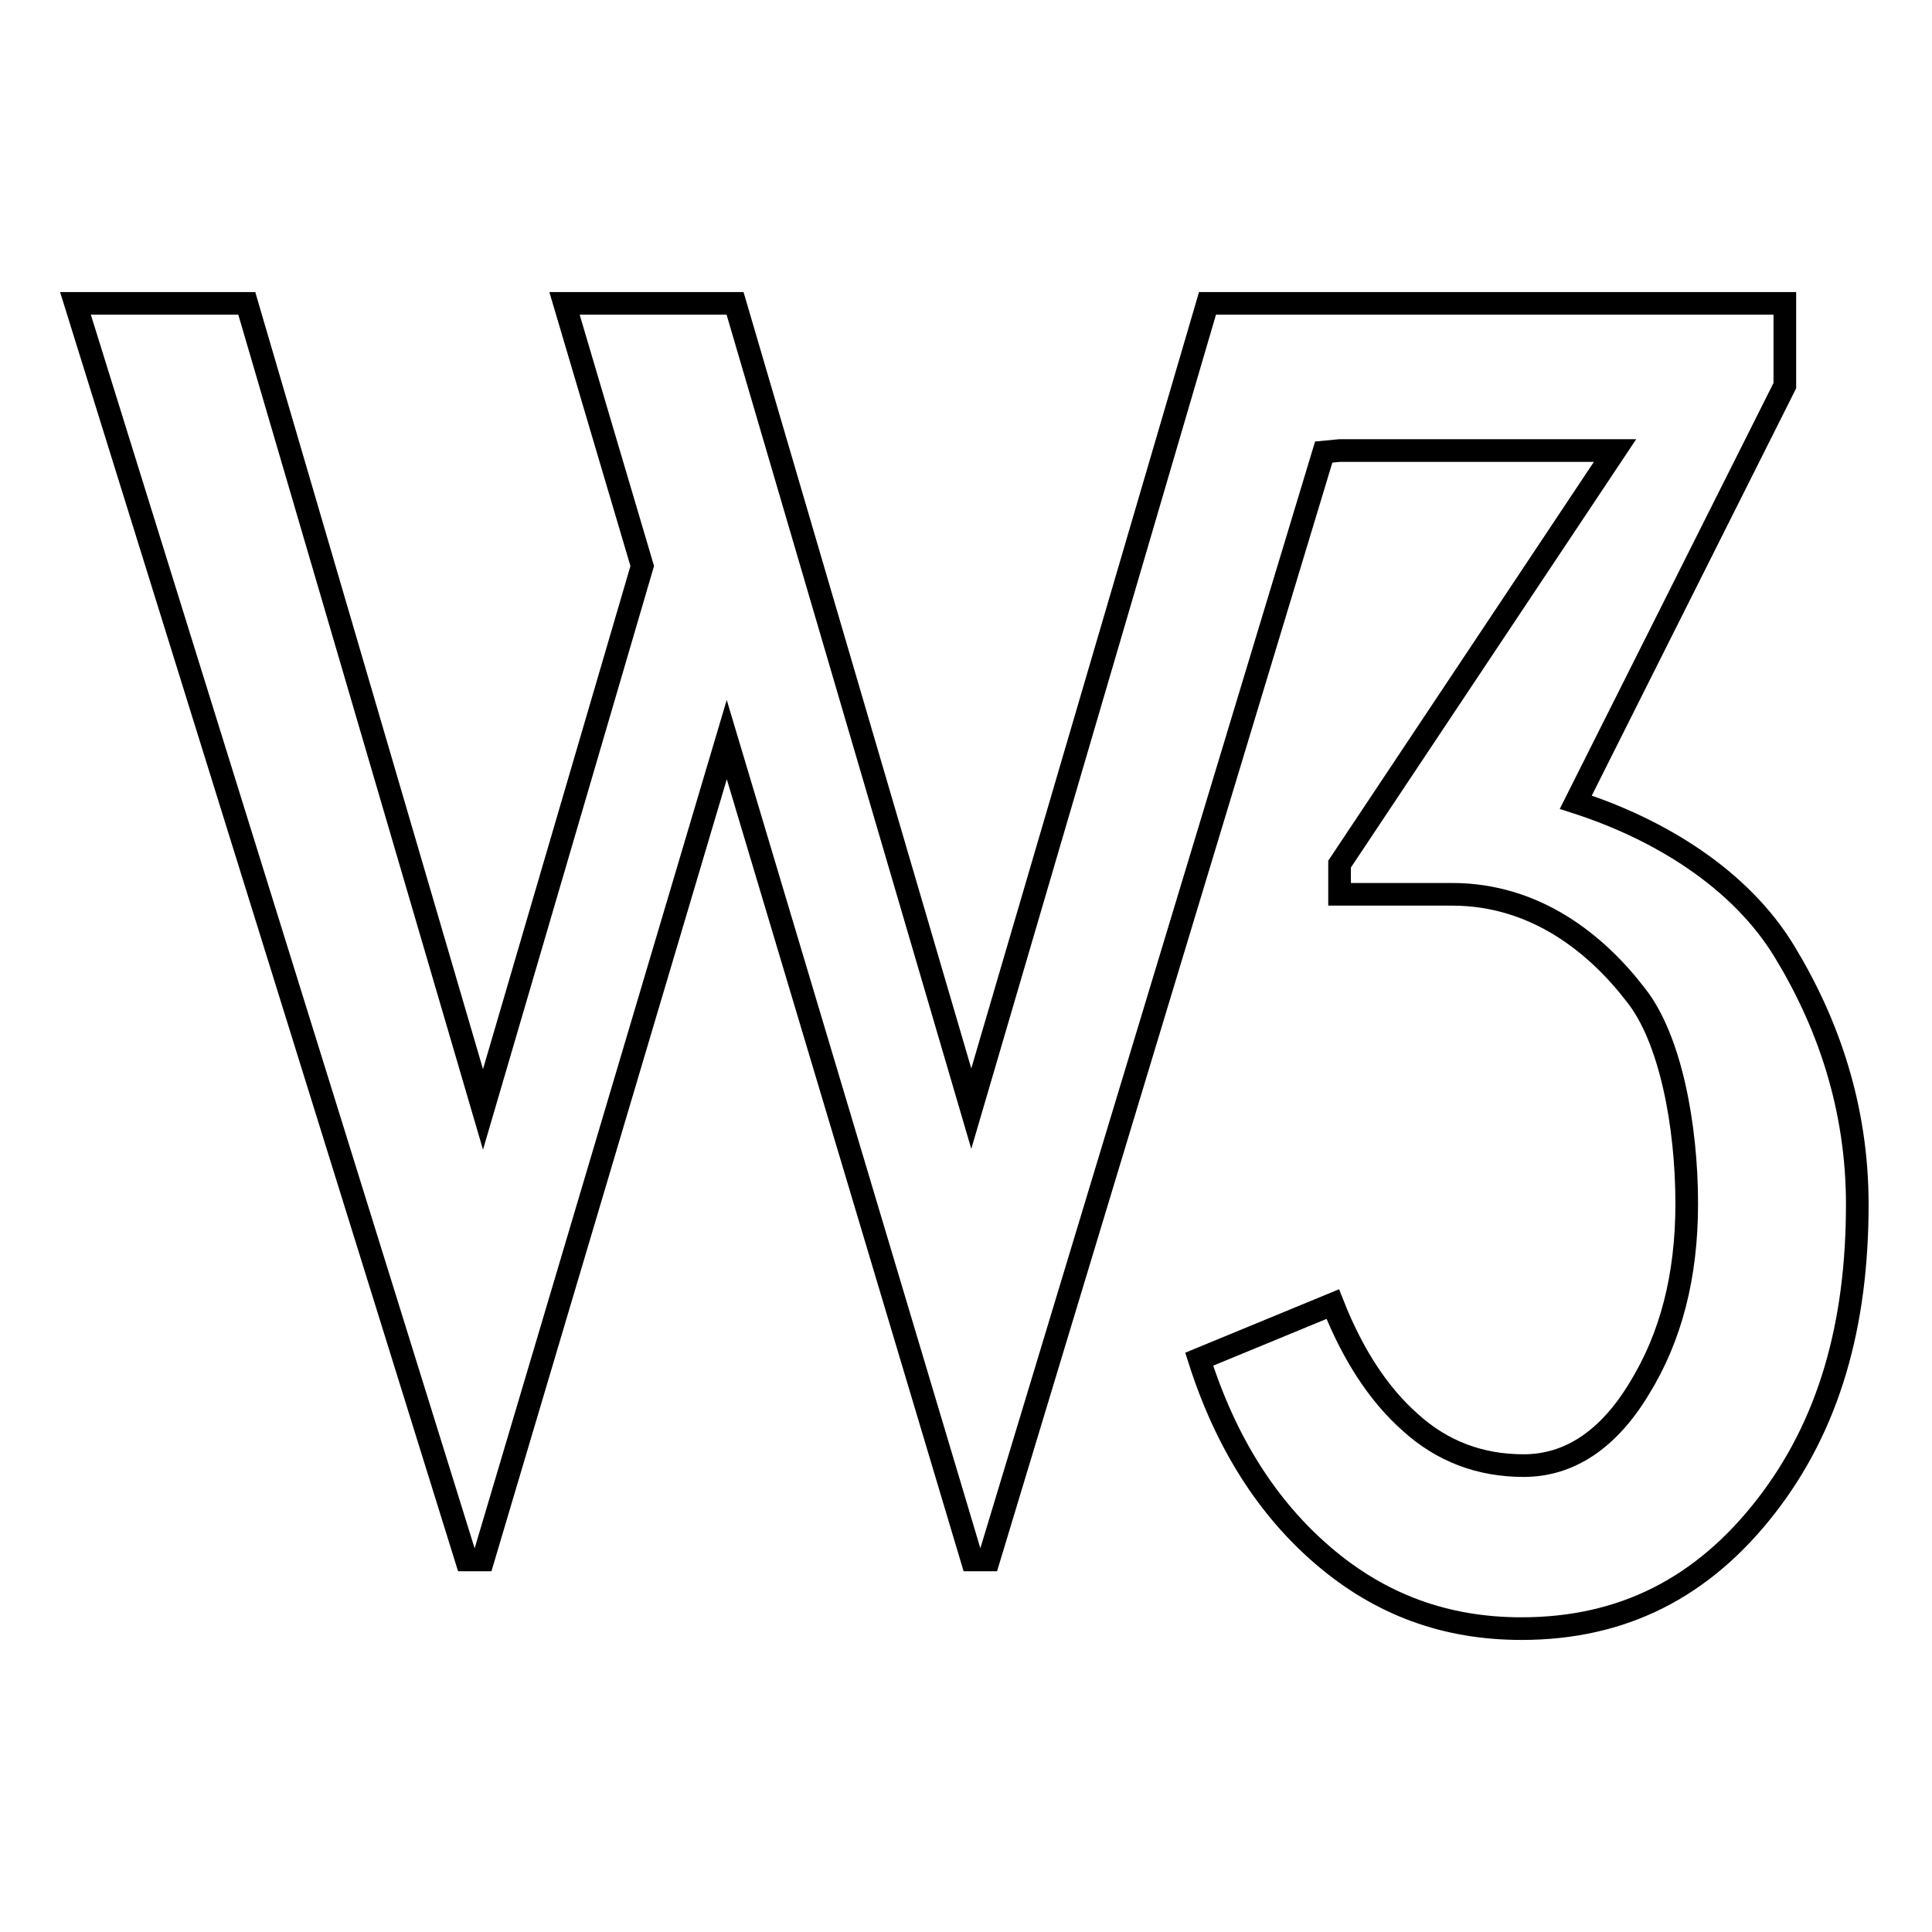 <?xml version="1.0" encoding="utf-8"?>
<!-- Svg Vector Icons : http://www.onlinewebfonts.com/icon -->
<!DOCTYPE svg PUBLIC "-//W3C//DTD SVG 1.1//EN" "http://www.w3.org/Graphics/SVG/1.1/DTD/svg11.dtd">
<svg version="1.1" xmlns="http://www.w3.org/2000/svg" xmlns:xlink="http://www.w3.org/1999/xlink" x="0px" y="0px" viewBox="0 0 256 256" enable-background="new 0 0 256 256" xml:space="preserve">
<g><g><g><path stroke-width="3" fill-opacity="0" stroke="#000000"  id="W3" d="M97.4,40.2l31.3,106.7L160,40.2h22.7h53.8v10.9l-27.7,55.2c11.2,3.6,21.8,10.2,27.6,19.7c5.8,9.5,9.7,20.7,9.7,33.6c0,15.9-3.7,29.2-12.1,40c-8.4,10.8-19,16.2-32.4,16.2c-10.1,0-18.7-3.2-26.2-9.6c-7.5-6.4-13-15.1-16.5-26.1l17.7-7.3c2.6,6.6,6,11.9,10.3,15.7c4.2,3.8,9.2,5.7,15,5.7c6,0,11.2-3.4,15.3-10.2c4.2-6.8,6.3-14.9,6.3-24.5c0-10.5-2.2-21.9-6.7-27.6c-5.2-6.8-13.3-13.4-24.4-13.4h-14.9v-4l36.5-54.8h-36.5l-2.1,0.2l-44.4,146.8h-2.2L96.3,98L64,206.7h-2.2L10,40.2h22.7L64,147l21.1-72L74.8,40.2H97.4z"/></g><g></g><g></g><g></g><g></g><g></g><g></g><g></g><g></g><g></g><g></g><g></g><g></g><g></g><g></g><g></g></g></g>
</svg>